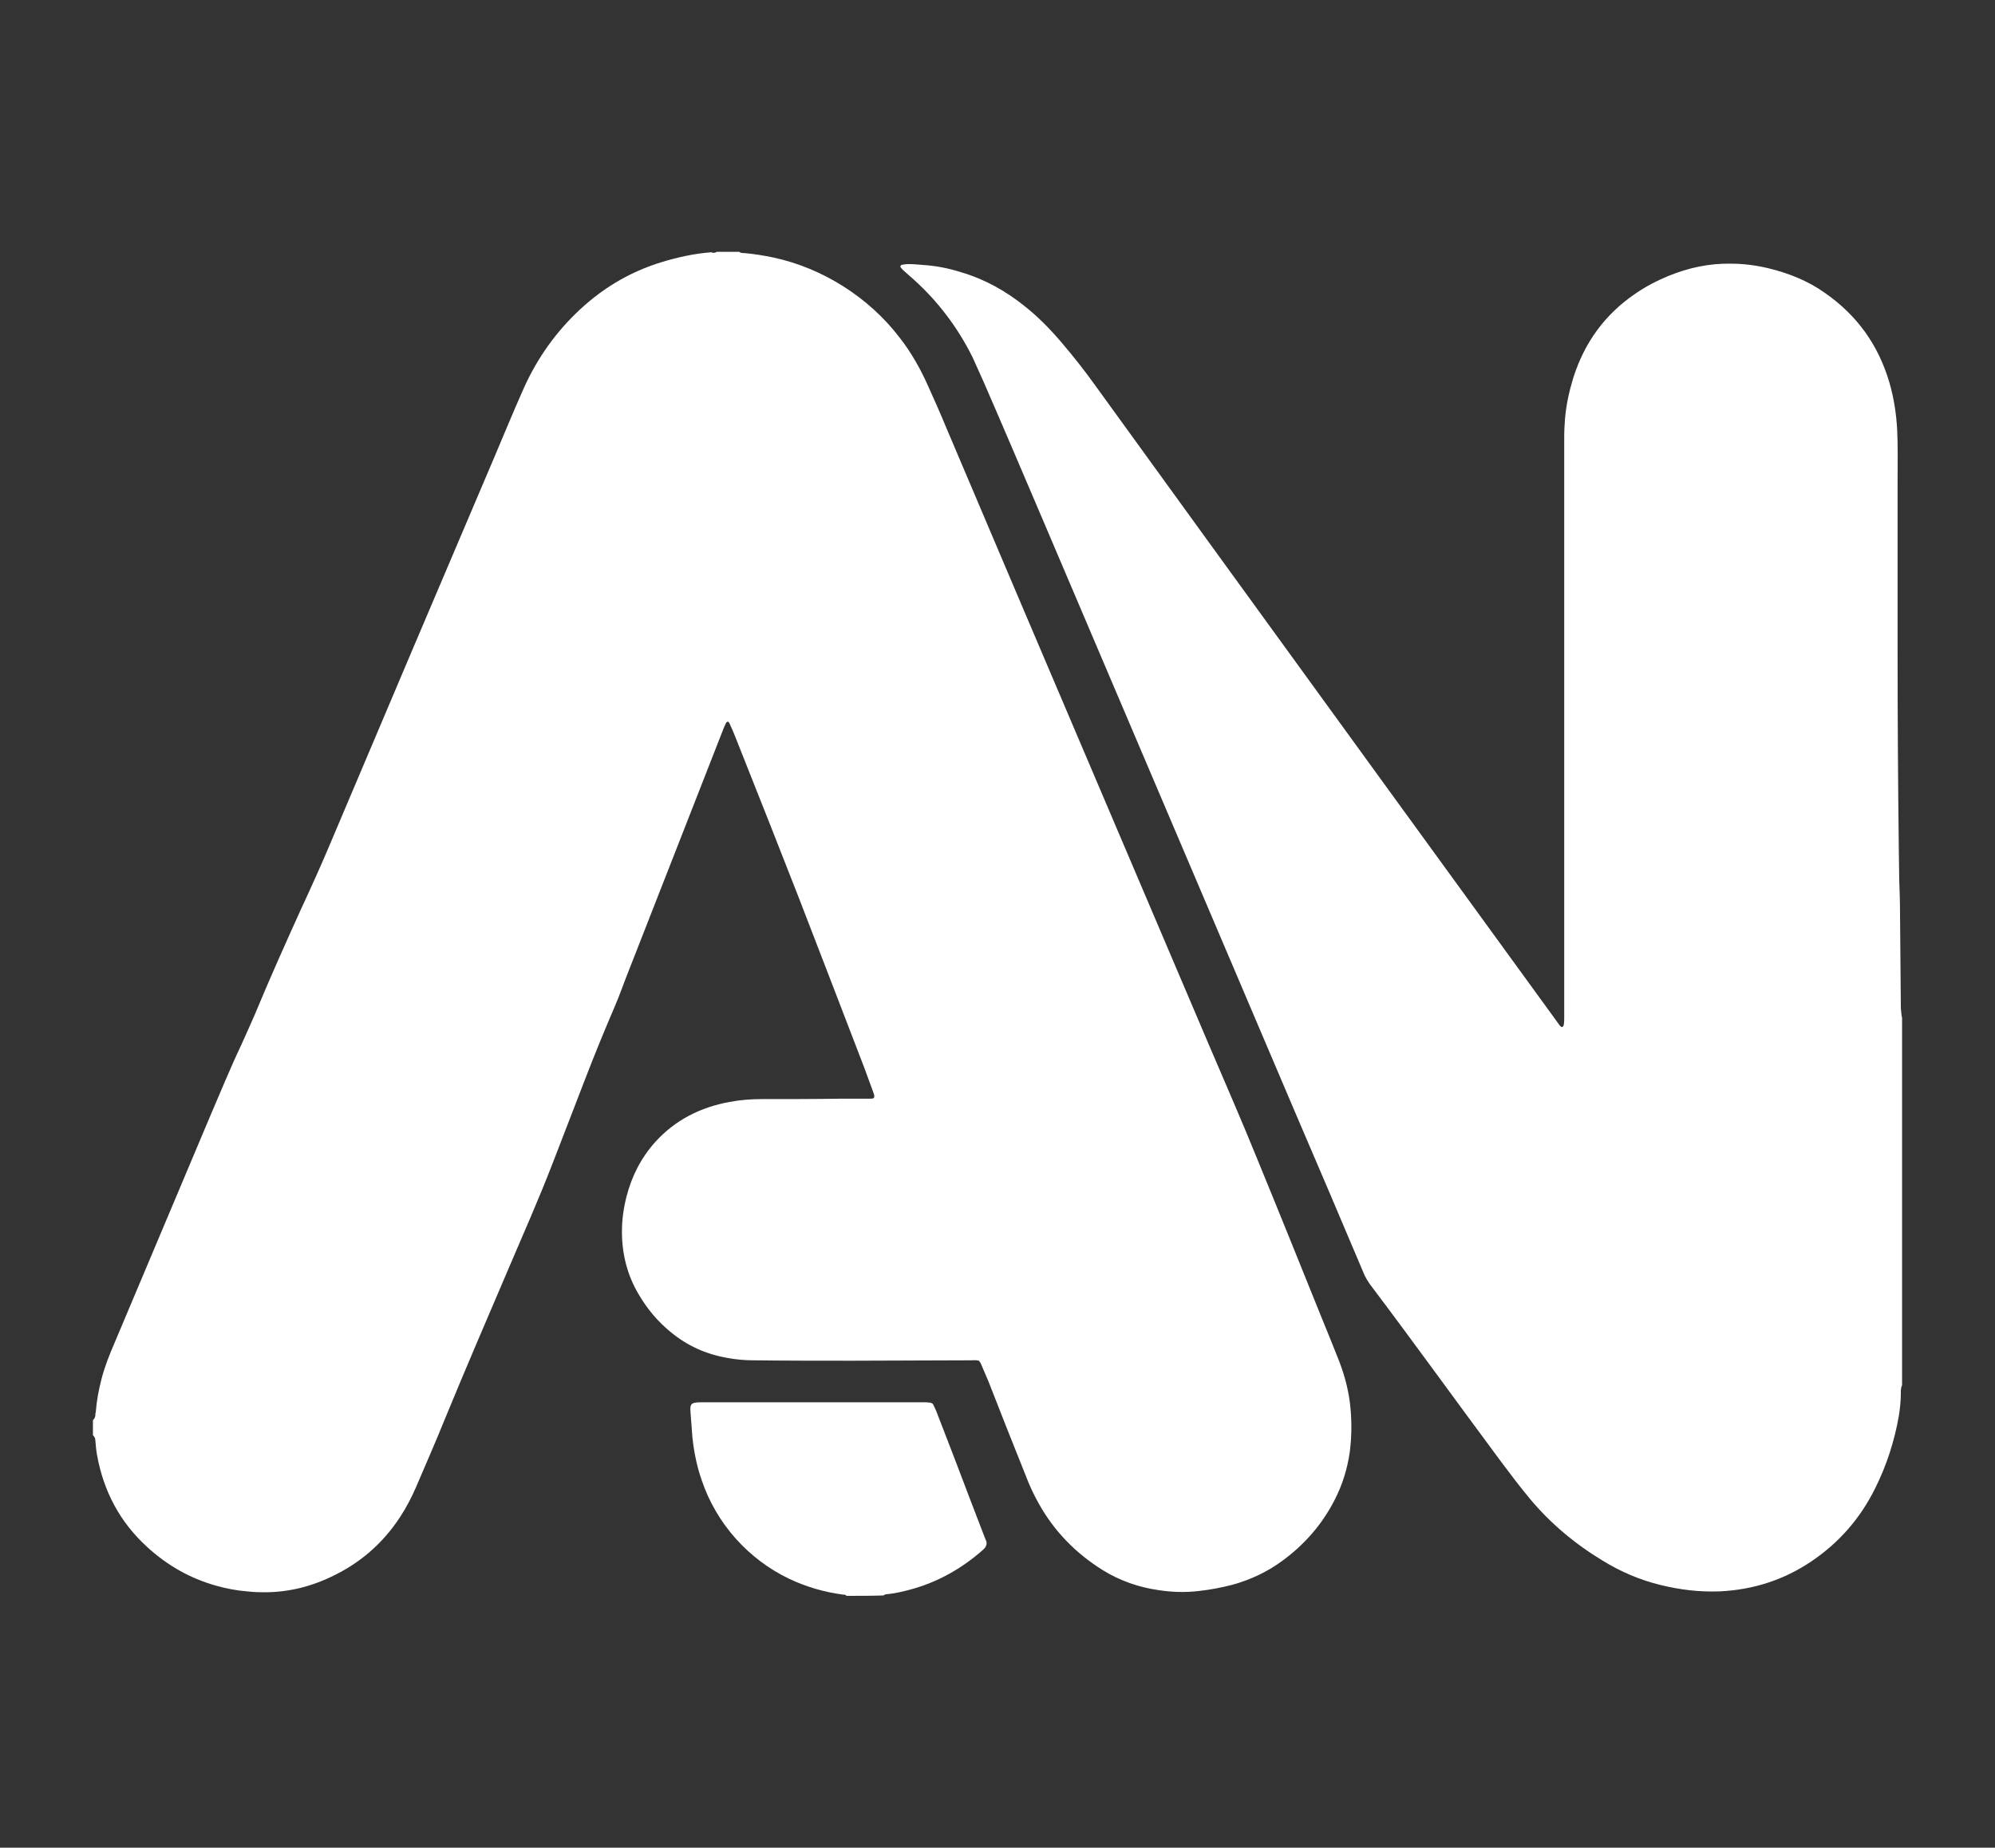 <?xml version="1.0" encoding="utf-8"?>
<!-- Generator: Adobe Illustrator 25.3.0, SVG Export Plug-In . SVG Version: 6.00 Build 0)  -->
<svg version="1.1" id="Layer_1" xmlns="http://www.w3.org/2000/svg" xmlns:xlink="http://www.w3.org/1999/xlink" x="0px" y="0px"
	 viewBox="0 0 489.5 453.4" style="enable-background:new 0 0 489.5 453.4;" xml:space="preserve">
<rect x="0" y="0" width="489.5" height="453.4" fill="#333333" stroke="none"/>
<style type="text/css">
	.st0{fill:#FFFFFF;}
</style>
<path class="st0" d="M175.9,61.8c1.8,0,3.7,0,5.5,0c0.3,0.3,0.8,0.3,1.2,0.3c2.4,0.2,4.8,0.6,7.2,1.1c12.1,2.6,23.4,9.8,30.9,19.6
	c2.9,3.7,5.2,7.8,7.1,12.1c1.5,3.3,3,6.7,4.4,10.1c6.3,14.8,12.6,29.7,18.9,44.5c15.1,35.5,30.3,71.1,45.4,106.6
	c4,9.4,8.1,18.7,11.9,28.1c5.3,12.9,10.5,25.8,15.7,38.7c1.4,3.4,2.8,6.9,4.2,10.4c1.4,3.5,2.4,7,2.9,10.8c0.5,4,0.5,8,0,12.1
	c-0.6,4.2-1.8,8.1-3.7,11.8c-3.1,6.1-7.5,11.1-13,15.1c-3.7,2.7-7.8,4.6-12.2,5.8c-2.7,0.7-5.4,1.2-8.1,1.5
	c-3.3,0.4-6.6,0.3-9.9-0.2c-4.9-0.7-9.5-2.3-13.7-4.9c-6.6-4.1-11.9-9.5-15.7-16.3c-1.3-2.3-2.4-4.7-3.3-7.1
	c-3.1-7.7-6.1-15.3-9.1-23c-0.6-1.4-1.2-2.8-1.8-4.2c-0.1-0.3-0.3-0.5-0.5-0.8c-0.7-0.2-1.4-0.1-2-0.1c-9.6,0-19.3,0.1-28.9,0.1
	c-8.2,0-16.4,0-24.5-0.1c-2.1,0-4.3-0.2-6.4-0.6c-5.2-0.9-9.8-3-13.8-6.3c-3.2-2.6-5.8-5.7-7.9-9.3c-2.8-4.7-4.1-9.9-4.1-15.4
	c0-2.9,0.4-5.7,1.1-8.5c1.3-5.1,3.6-9.6,7.1-13.5c4.9-5.4,11.1-8.5,18.2-9.8c2.6-0.5,5.3-0.7,8-0.7c6.5,0,12.9,0,19.4-0.1
	c2.3,0,4.6,0,7,0c0.3,0,0.6,0,0.9-0.1c0.1,0,0.2-0.2,0.2-0.3c0.1-0.4-0.1-0.7-0.2-1.1c-0.7-2-1.5-4-2.2-6
	c-5.4-14-10.7-27.9-16.1-41.8c-4.9-12.5-9.8-25-14.8-37.5c-0.6-1.5-1.2-3.1-1.9-4.6c-0.1-0.3-0.3-0.7-0.5-1c0-0.1-0.2-0.1-0.3-0.1
	c-0.1,0-0.2,0.1-0.3,0.2c-0.3,0.6-0.6,1.2-0.8,1.8c-3.6,9.2-7.2,18.4-10.8,27.6c-4,10.3-8.1,20.6-12.1,30.9
	c-1.3,3.2-2.4,6.5-3.8,9.7c-2.4,5.6-4.7,11.2-6.9,16.9c-2.8,7.2-5.5,14.3-8.3,21.5c-3.3,8.5-7,16.9-10.6,25.3
	c-5.3,12.4-10.6,24.7-15.7,37.1c-2.3,5.7-4.8,11.4-7.2,17c-1.1,2.5-2.3,4.8-3.8,7.1c-4.3,6.6-10,11.5-17.1,14.8
	c-5.5,2.6-11.3,3.9-17.4,3.7c-1,0-2.1-0.1-3.1-0.2c-2.6-0.2-5.1-0.7-7.6-1.4c-6.4-1.8-12-5-16.9-9.5c-6.7-6.1-10.7-13.7-12.3-22.6
	c-0.2-1.1-0.3-2.3-0.4-3.5c0-0.5-0.2-1-0.6-1.3c0-1.2,0-2.4,0-3.7c0.4-0.4,0.6-0.8,0.6-1.3c0-0.2,0-0.5,0.1-0.7
	c0.2-2.7,0.7-5.4,1.4-8.1c0.8-3.1,2-6.1,3.3-9.1c7.8-18.5,15.6-37,23.4-55.5c2.5-5.8,4.9-11.7,7.6-17.4c1.1-2.4,2.2-4.9,3.3-7.4
	c3.6-8.7,7.5-17.4,11.4-26c2.5-5.4,5-10.9,7.3-16.4c13.3-31.4,26.6-62.8,40-94.2c2.3-5.4,4.5-10.8,6.9-16.2
	c3.1-7.2,7.4-13.6,13-19.1c6.1-6,13.1-10.3,21.3-12.8c4-1.2,8-2.1,12.2-2.4C174.8,62.1,175.4,62.1,175.9,61.8z"/>
<path class="st0" d="M466.7,249.8c0,30,0,60.1,0,90.1c-0.3,0.6-0.3,1.2-0.3,1.8c0,2-0.2,3.9-0.5,5.8c-1.1,6.2-3,12.1-5.8,17.7
	c-3.6,7.3-8.8,13.3-15.6,17.9c-6.8,4.6-14.3,7-22.5,7.4c-5,0.2-9.9-0.4-14.7-1.6c-4.9-1.2-9.6-3.2-14-5.9
	c-6.8-4.1-12.8-9.1-17.9-15.2c-2.5-3-4.9-6.2-7.3-9.4c-10.7-14.4-21.2-29-32-43.3c-0.5-0.7-0.9-1.4-1.3-2.2
	c-5.6-13.3-11.3-26.6-17-39.9c-20.5-48.1-40.9-96.1-61.4-144.2c-5-11.7-10-23.5-15.1-35.2c-0.9-2-1.8-4-2.7-6
	c-3.6-7.2-8.4-13.6-14.4-19c-0.9-0.8-1.7-1.5-2.6-2.3c-0.2-0.2-0.4-0.4-0.6-0.7c-0.2-0.2,0-0.5,0.2-0.6c0.5-0.1,1.1-0.2,1.6-0.2
	c1.2,0,2.3,0.1,3.5,0.2c3.2,0.2,6.4,0.8,9.5,1.8c5.8,1.7,11,4.6,15.7,8.4c3.4,2.7,6.3,5.7,9.1,9c2.8,3.3,5.5,6.7,8,10.2
	c9.6,13.3,19.3,26.6,28.9,39.9c27.9,38.5,55.9,77,83.8,115.4c0.4,0.6,0.9,1.2,1.3,1.8c0.1,0.2,0.3,0.3,0.5,0.5c0,0,0.1,0.1,0.2,0
	c0.1-0.1,0.2-0.1,0.3-0.2c0.2-0.6,0.2-1.3,0.2-2c0-21.7,0-43.4,0-65c0-25.9,0-51.8,0-77.7c0-1.5,0.1-2.9,0.2-4.4
	c0.3-3.4,1-6.6,2-9.9c2.7-8.6,7.7-15.6,15.2-20.7c2.6-1.8,5.3-3.2,8.2-4.4c4.9-2,10-3.1,15.3-3c3.1,0,6.1,0.4,9.1,1.1
	c5,1.2,9.8,3.1,14,6.1c7.9,5.5,13.1,12.8,15.8,22c1.1,3.8,1.7,7.7,1.9,11.7c0.2,4.1,0.1,8.2,0.1,12.3c0,14,0,28.1,0,42.1
	c0,16.1,0.1,32.2,0.3,48.4c0,2.4,0.1,4.9,0.1,7.3c0.1,2.9,0.2,5.7,0.2,8.6c0.1,7.7,0.1,15.4,0.2,23.1
	C466.5,248.2,466.5,249,466.7,249.8z"/>
<path class="st0" d="M207.7,391.6c-0.2-0.3-0.5-0.3-0.8-0.3c-4.6-0.6-9.1-1.9-13.3-3.9c-10-4.8-17.8-13.5-21.4-24.1
	c-1.2-3.4-1.9-6.9-2.3-10.5c-0.2-2.2-0.3-4.4-0.5-6.6c0-0.2,0-0.5,0-0.7c0-0.8,0.4-1.2,1.2-1.3c0.5-0.1,1.1-0.1,1.6-0.1
	c1.8,0,3.5,0,5.3,0c16,0,32,0,47.9,0c0.6,0,1.2,0,1.8,0c0.4,0,0.7,0.1,1.1,0.1c0.3,0.1,0.6,0.2,0.7,0.5c0.2,0.5,0.5,1,0.7,1.5
	c1.5,3.8,2.9,7.6,4.4,11.4c2.4,6.4,4.9,12.8,7.3,19.1c0.2,0.5,0.4,1,0.6,1.5c0.2,0.6,0,1.2-0.4,1.7c-0.1,0.1-0.3,0.3-0.4,0.4
	c-5.2,4.6-11.2,8-18,9.8c-1.8,0.5-3.7,0.9-5.6,1.1c-0.3,0-0.6,0.1-0.8,0.3C213.8,391.6,210.8,391.6,207.7,391.6z"/>
</svg>

